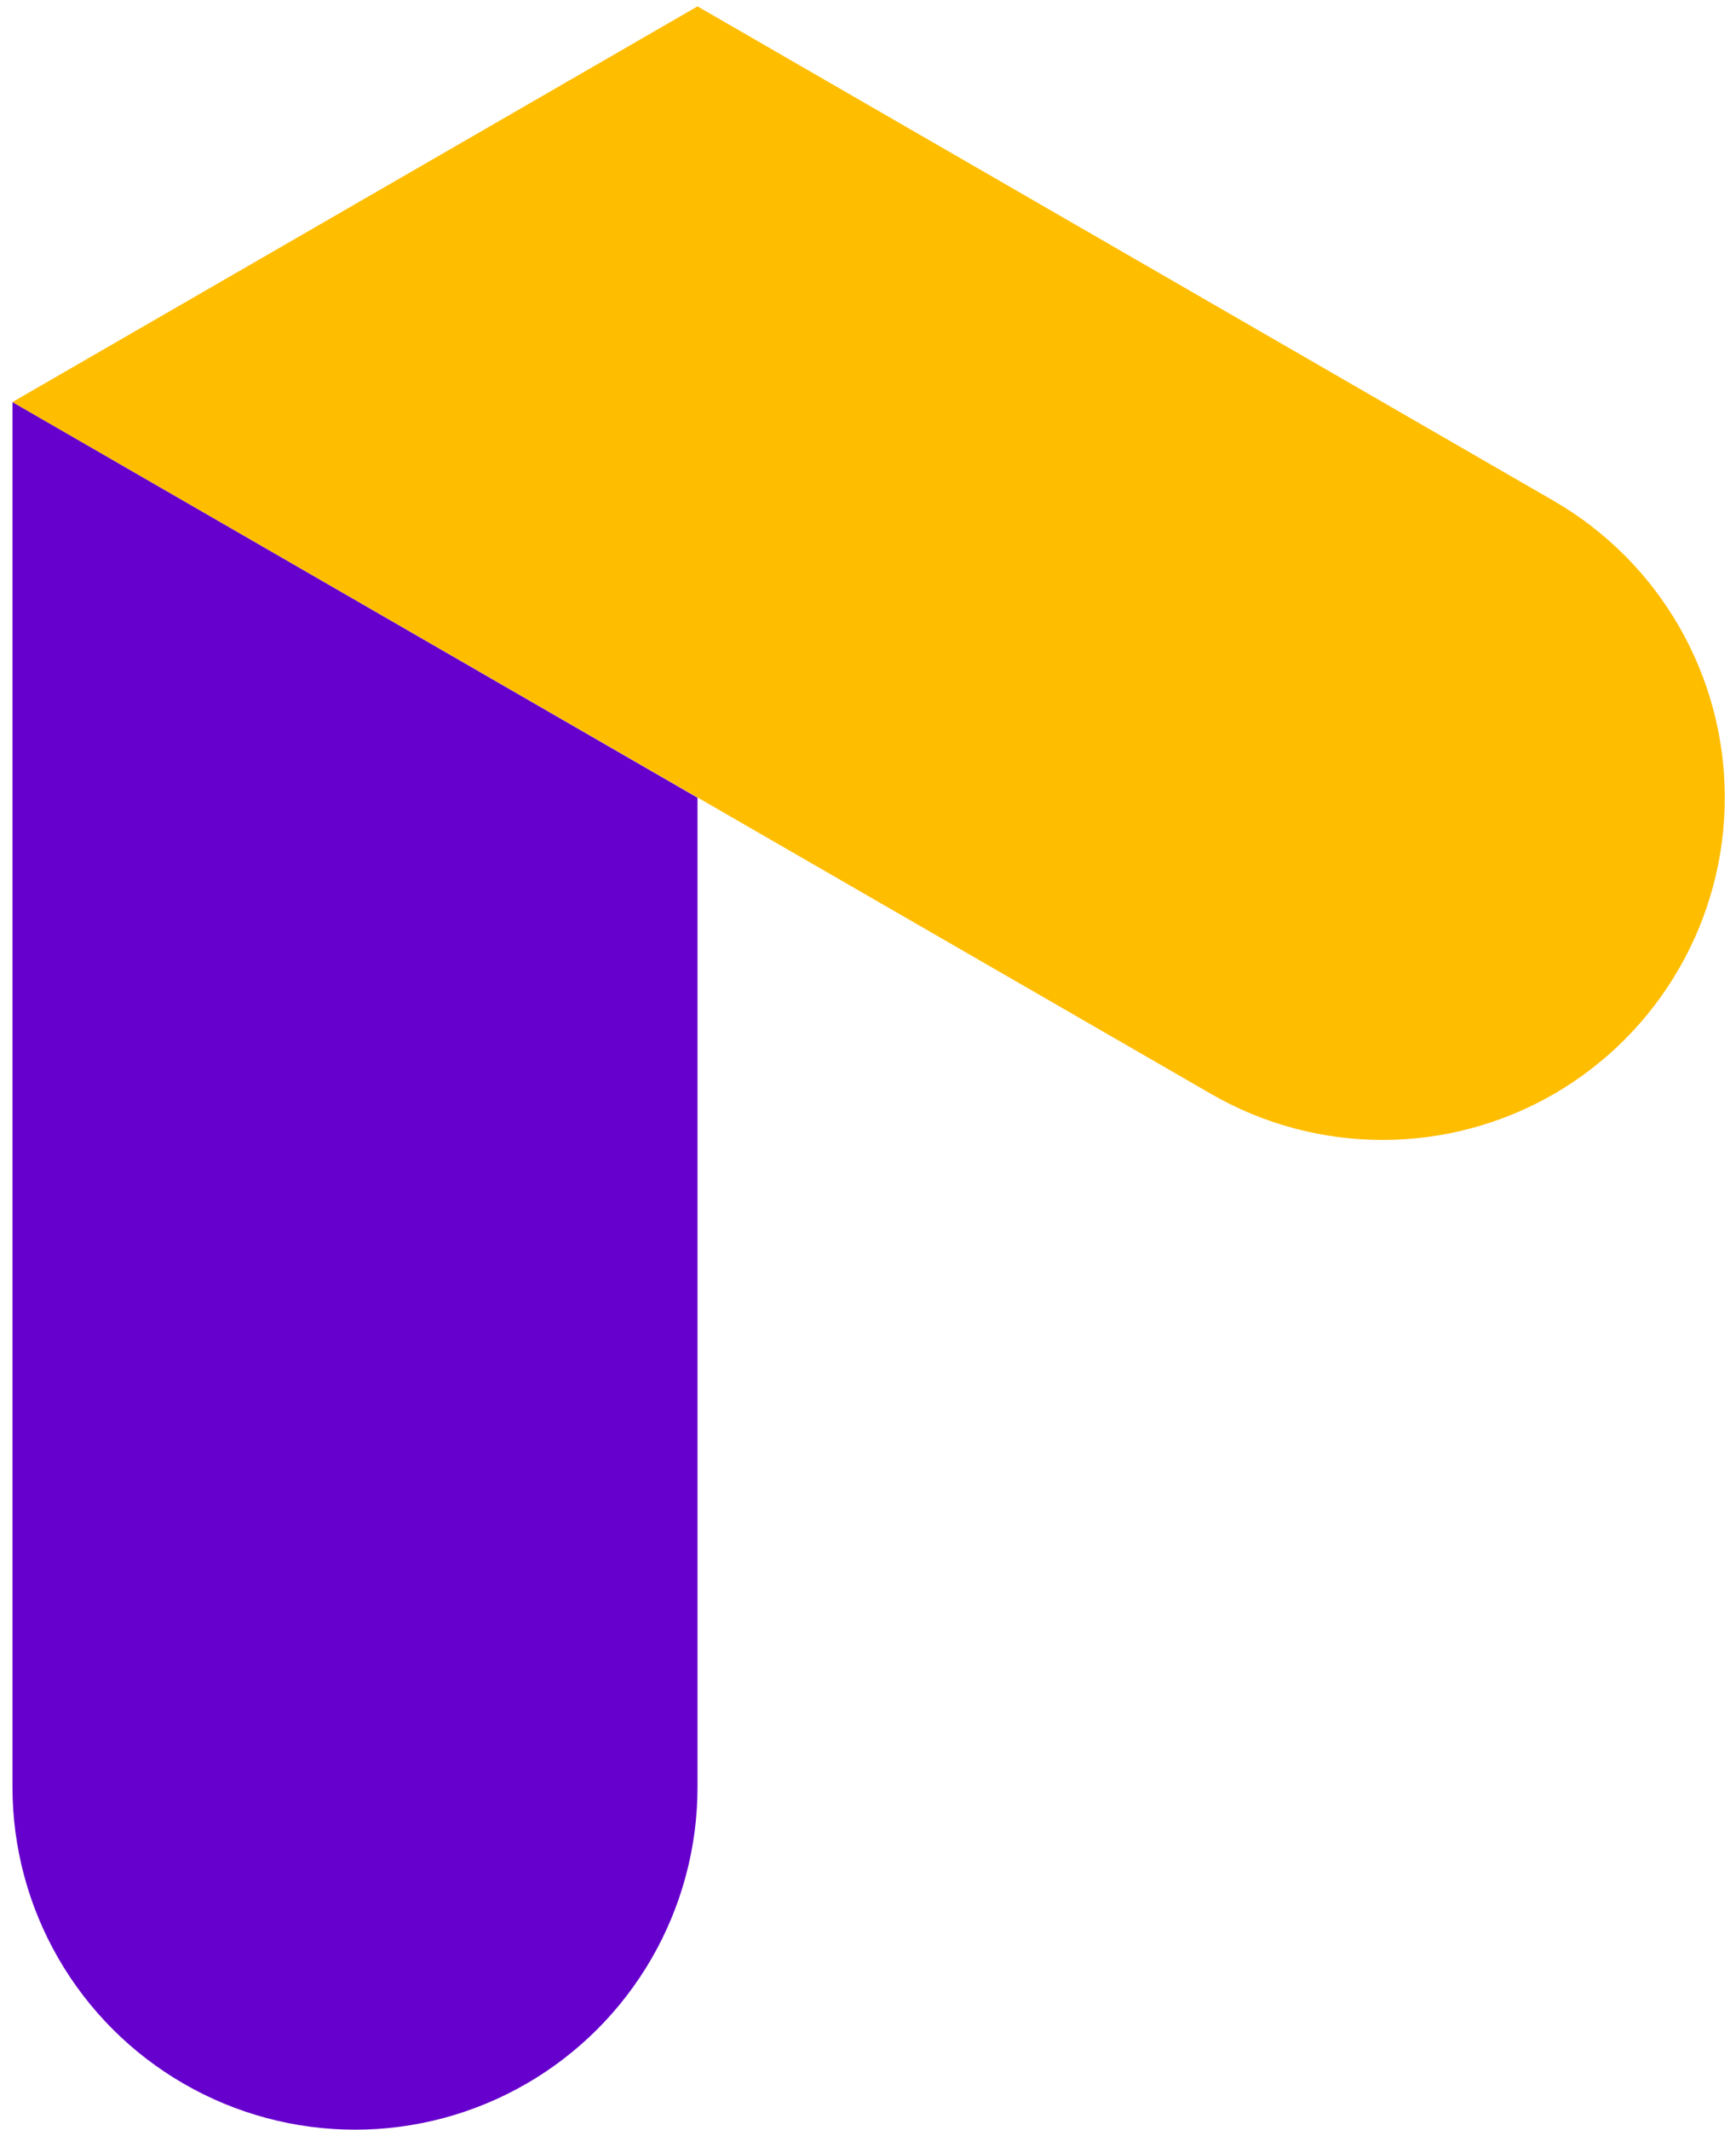 <svg width="128" height="157" viewBox="0 0 128 157" fill="none" xmlns="http://www.w3.org/2000/svg">
<path d="M0.92 29.63V131.7C0.919 136.133 2.086 140.489 4.303 144.328C6.52 148.168 9.709 151.355 13.55 153.57C17.389 155.788 21.744 156.955 26.177 156.956C30.61 156.956 34.966 155.79 38.805 153.573C42.644 151.356 45.832 148.168 48.049 144.328C50.265 140.489 51.431 136.133 51.43 131.7V58.79L0.92 29.63Z" fill="#6600CC"/>
<path d="M114.57 36.92L51.43 0.47L0.92 29.63L89.31 80.63C93.15 82.846 97.506 84.013 101.94 84.013C106.374 84.013 110.73 82.846 114.57 80.63C118.403 78.412 121.585 75.225 123.797 71.389C126.009 67.553 127.174 63.203 127.174 58.775C127.174 54.347 126.009 49.996 123.797 46.16C121.585 42.325 118.403 39.138 114.57 36.92Z" fill="#FFBD00"/>
</svg>
